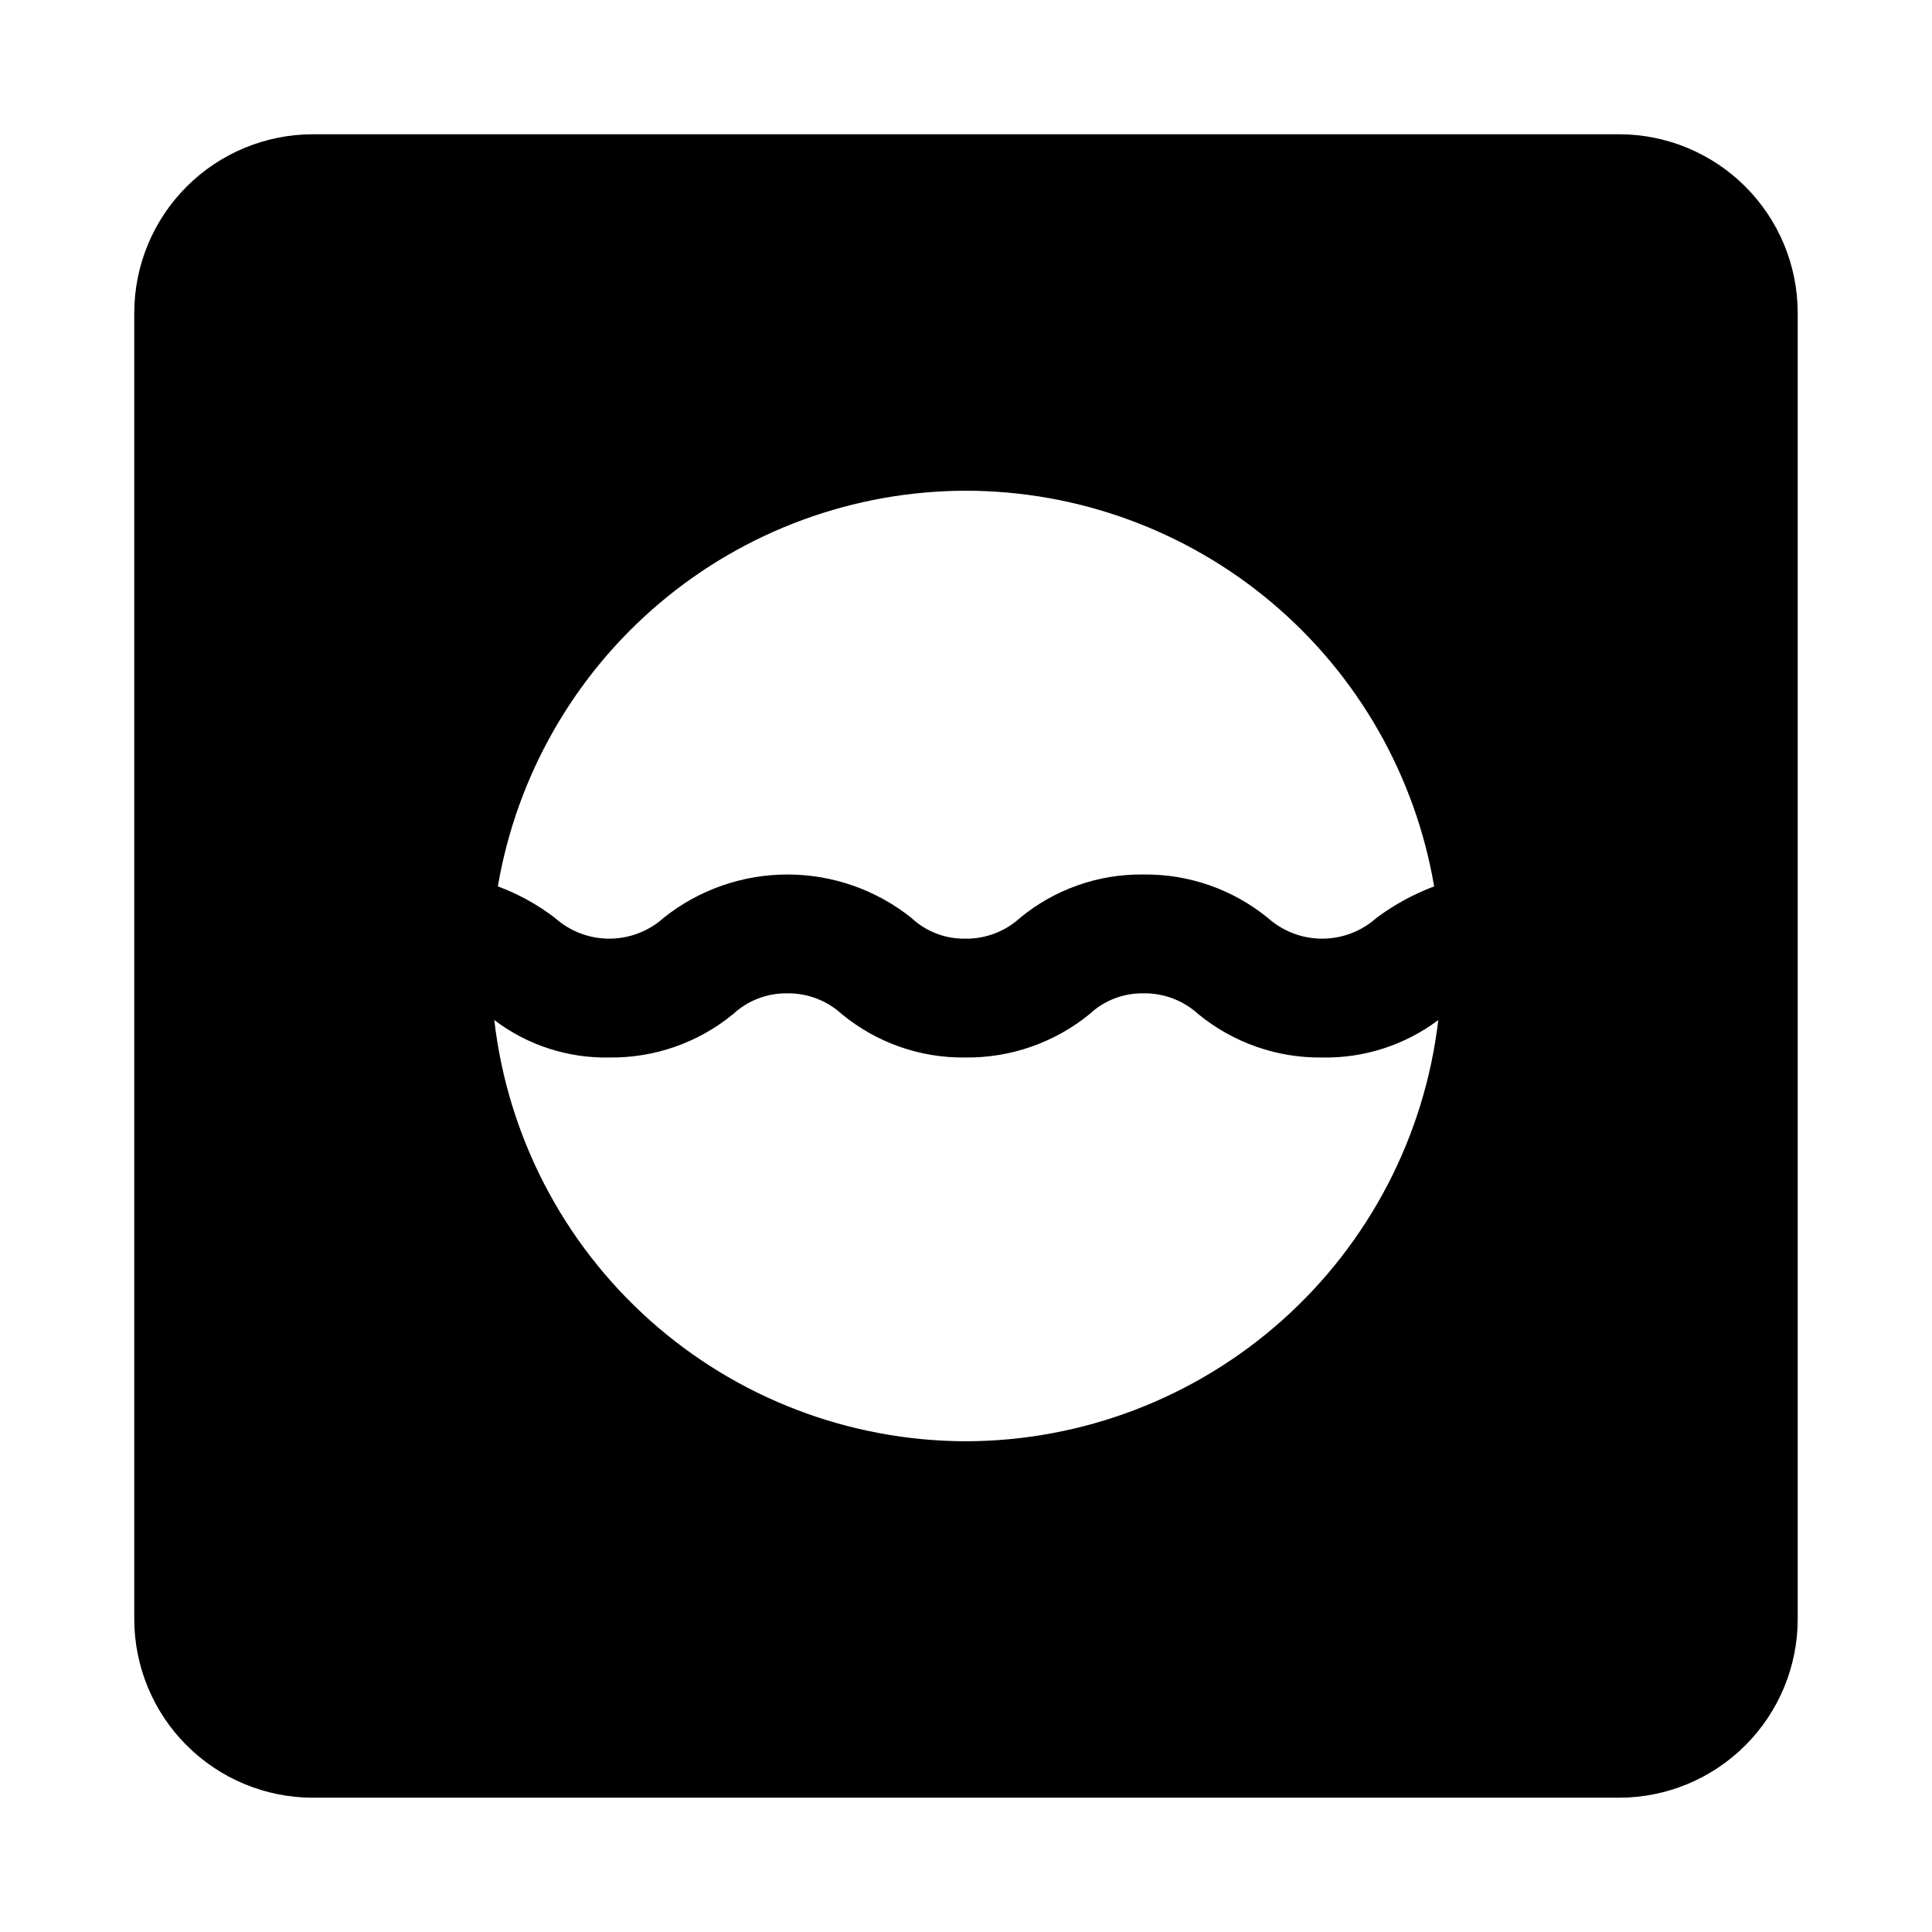 <?xml version="1.0" encoding="UTF-8"?>
<!-- Uploaded to: ICON Repo, www.iconrepo.com, Generator: ICON Repo Mixer Tools -->
<svg fill="#000000" width="800px" height="800px" version="1.1" viewBox="144 144 512 512" xmlns="http://www.w3.org/2000/svg">
 <path d="m573.18 179.58h-346.37c-12.516 0.039-24.504 5.027-33.355 13.875-8.848 8.852-13.836 20.84-13.875 33.355v346.37c0.039 12.516 5.027 24.508 13.875 33.355 8.852 8.852 20.84 13.84 33.355 13.875h346.37c12.516-0.035 24.508-5.023 33.355-13.875 8.852-8.848 13.84-20.84 13.875-33.355v-346.37c-0.035-12.516-5.023-24.504-13.875-33.355-8.848-8.848-20.84-13.836-33.355-13.875zm-173.18 94.465c29.723 0.039 58.477 10.586 81.176 29.773 22.703 19.188 37.891 45.781 42.887 75.082-5.457 2.051-10.598 4.859-15.273 8.344-3.957 3.547-9.09 5.512-14.406 5.512-5.316 0-10.445-1.965-14.406-5.512-9.285-7.562-20.93-11.633-32.902-11.492-11.934-0.168-23.539 3.902-32.75 11.492-3.949 3.613-9.129 5.582-14.484 5.512-5.309 0.102-10.453-1.879-14.324-5.512-9.324-7.441-20.898-11.492-32.828-11.492s-23.504 4.051-32.828 11.492c-3.957 3.547-9.086 5.512-14.402 5.512-5.316 0-10.449-1.965-14.406-5.512-4.594-3.519-9.691-6.332-15.117-8.344 4.996-29.301 20.188-55.895 42.887-75.082 22.703-19.188 51.453-29.734 81.18-29.773zm0 251.91v-0.004c-30.898-0.055-60.695-11.453-83.742-32.031-23.043-20.578-37.73-48.902-41.266-79.594 8.77 6.66 19.535 10.152 30.543 9.922 11.926 0.141 23.523-3.93 32.746-11.496 3.891-3.609 9.02-5.582 14.328-5.508 5.352-0.074 10.531 1.895 14.484 5.508 9.211 7.59 20.816 11.664 32.746 11.496 11.977 0.137 23.621-3.93 32.906-11.496 3.875-3.633 9.016-5.609 14.328-5.508 5.352-0.074 10.531 1.895 14.484 5.508 9.27 7.594 20.922 11.664 32.902 11.496 11.055 0.203 21.859-3.289 30.703-9.922-3.598 30.695-18.324 59.008-41.387 79.578-23.066 20.57-52.875 31.973-83.777 32.047z"/>
</svg>